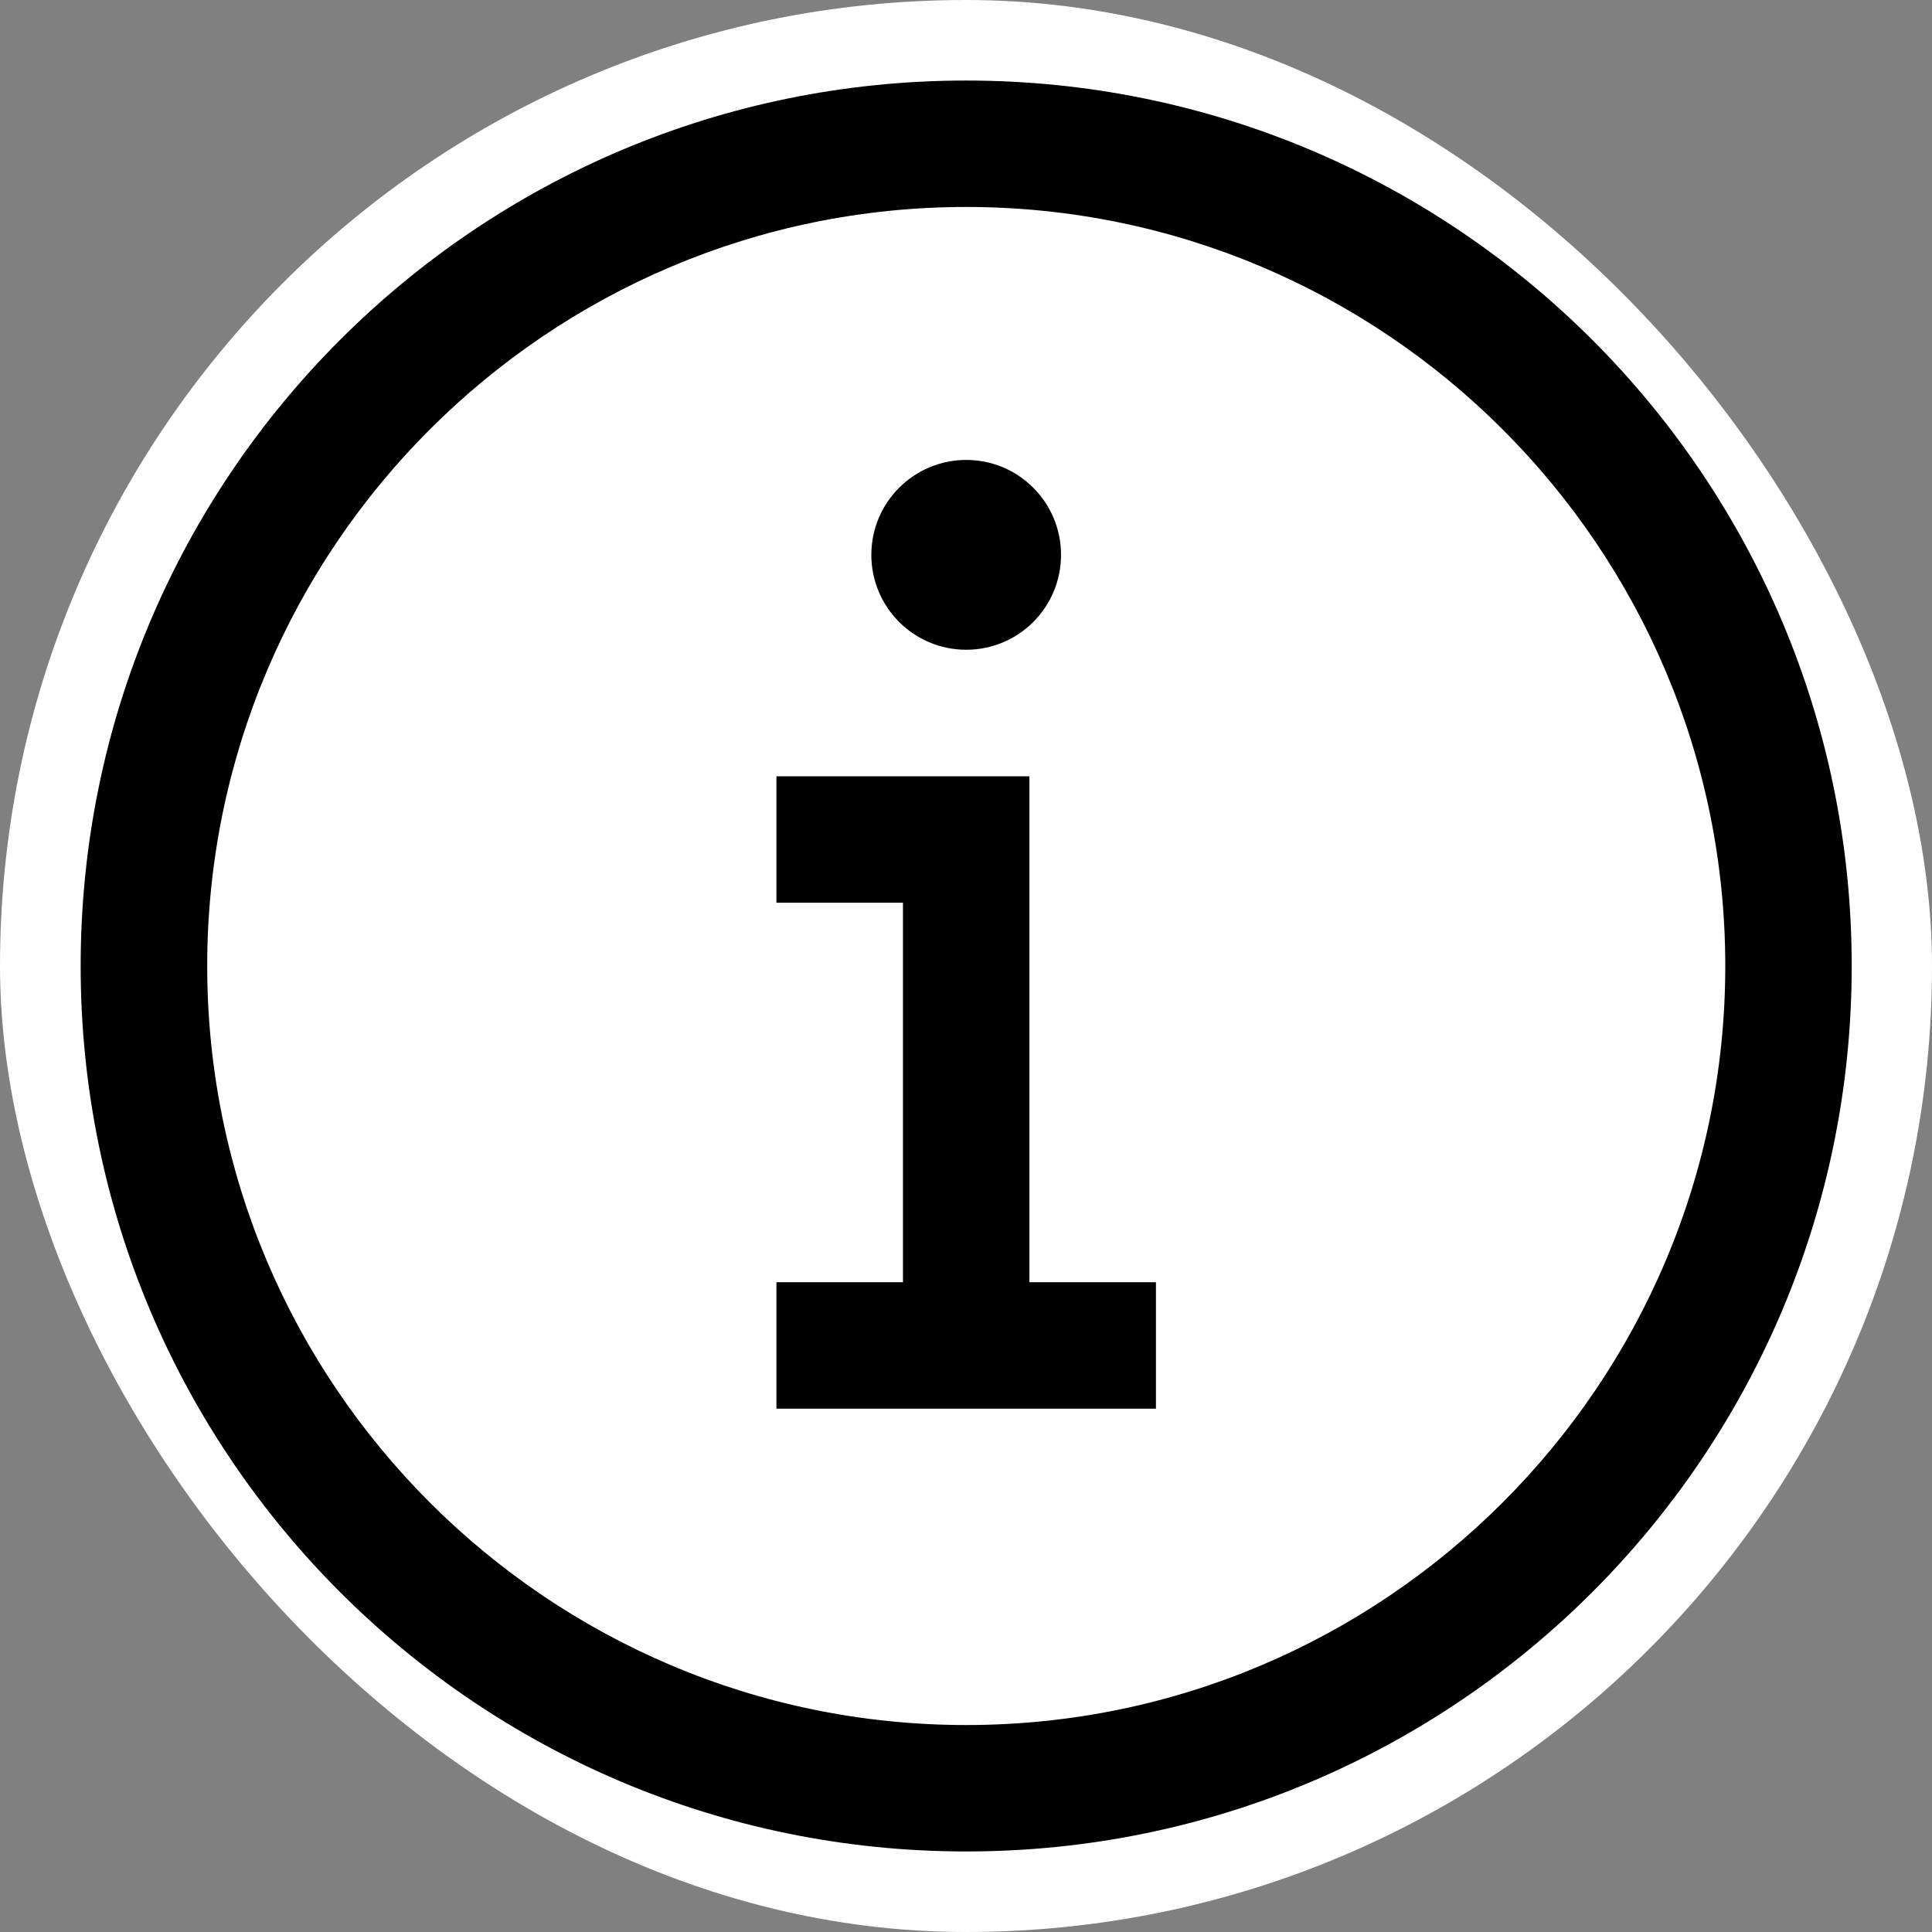 <svg width="16" height="16" viewBox="0 0 16 16" fill="none" xmlns="http://www.w3.org/2000/svg">
<rect x="0" y="0" width="16" height="16" fill="#808080" stroke="none"/>
<g id="Info icon">
<rect width="16" height="16" rx="8" fill="white"/>
<path id="Info" fill-rule="evenodd" clip-rule="evenodd" d="M14.288 8C14.288 4.533 11.468 1.714 8.002 1.714C4.536 1.714 1.716 4.533 1.716 8C1.716 11.466 4.536 14.286 8.002 14.286C11.468 14.286 14.288 11.466 14.288 8ZM15.335 8C15.335 12.049 12.052 15.333 8.002 15.333C3.951 15.333 0.668 12.049 0.668 8C0.668 3.951 3.951 0.667 8.002 0.667C12.052 0.667 15.335 3.951 15.335 8ZM8.002 5.381C8.436 5.381 8.787 5.029 8.787 4.595C8.787 4.161 8.436 3.809 8.002 3.809C7.568 3.809 7.216 4.161 7.216 4.595C7.216 5.029 7.568 5.381 8.002 5.381ZM8.525 10.619H9.573V11.666H6.43V10.619H7.478V7.476H6.43V6.429H8.525V10.619Z" fill="black"/>
</g>
</svg>
